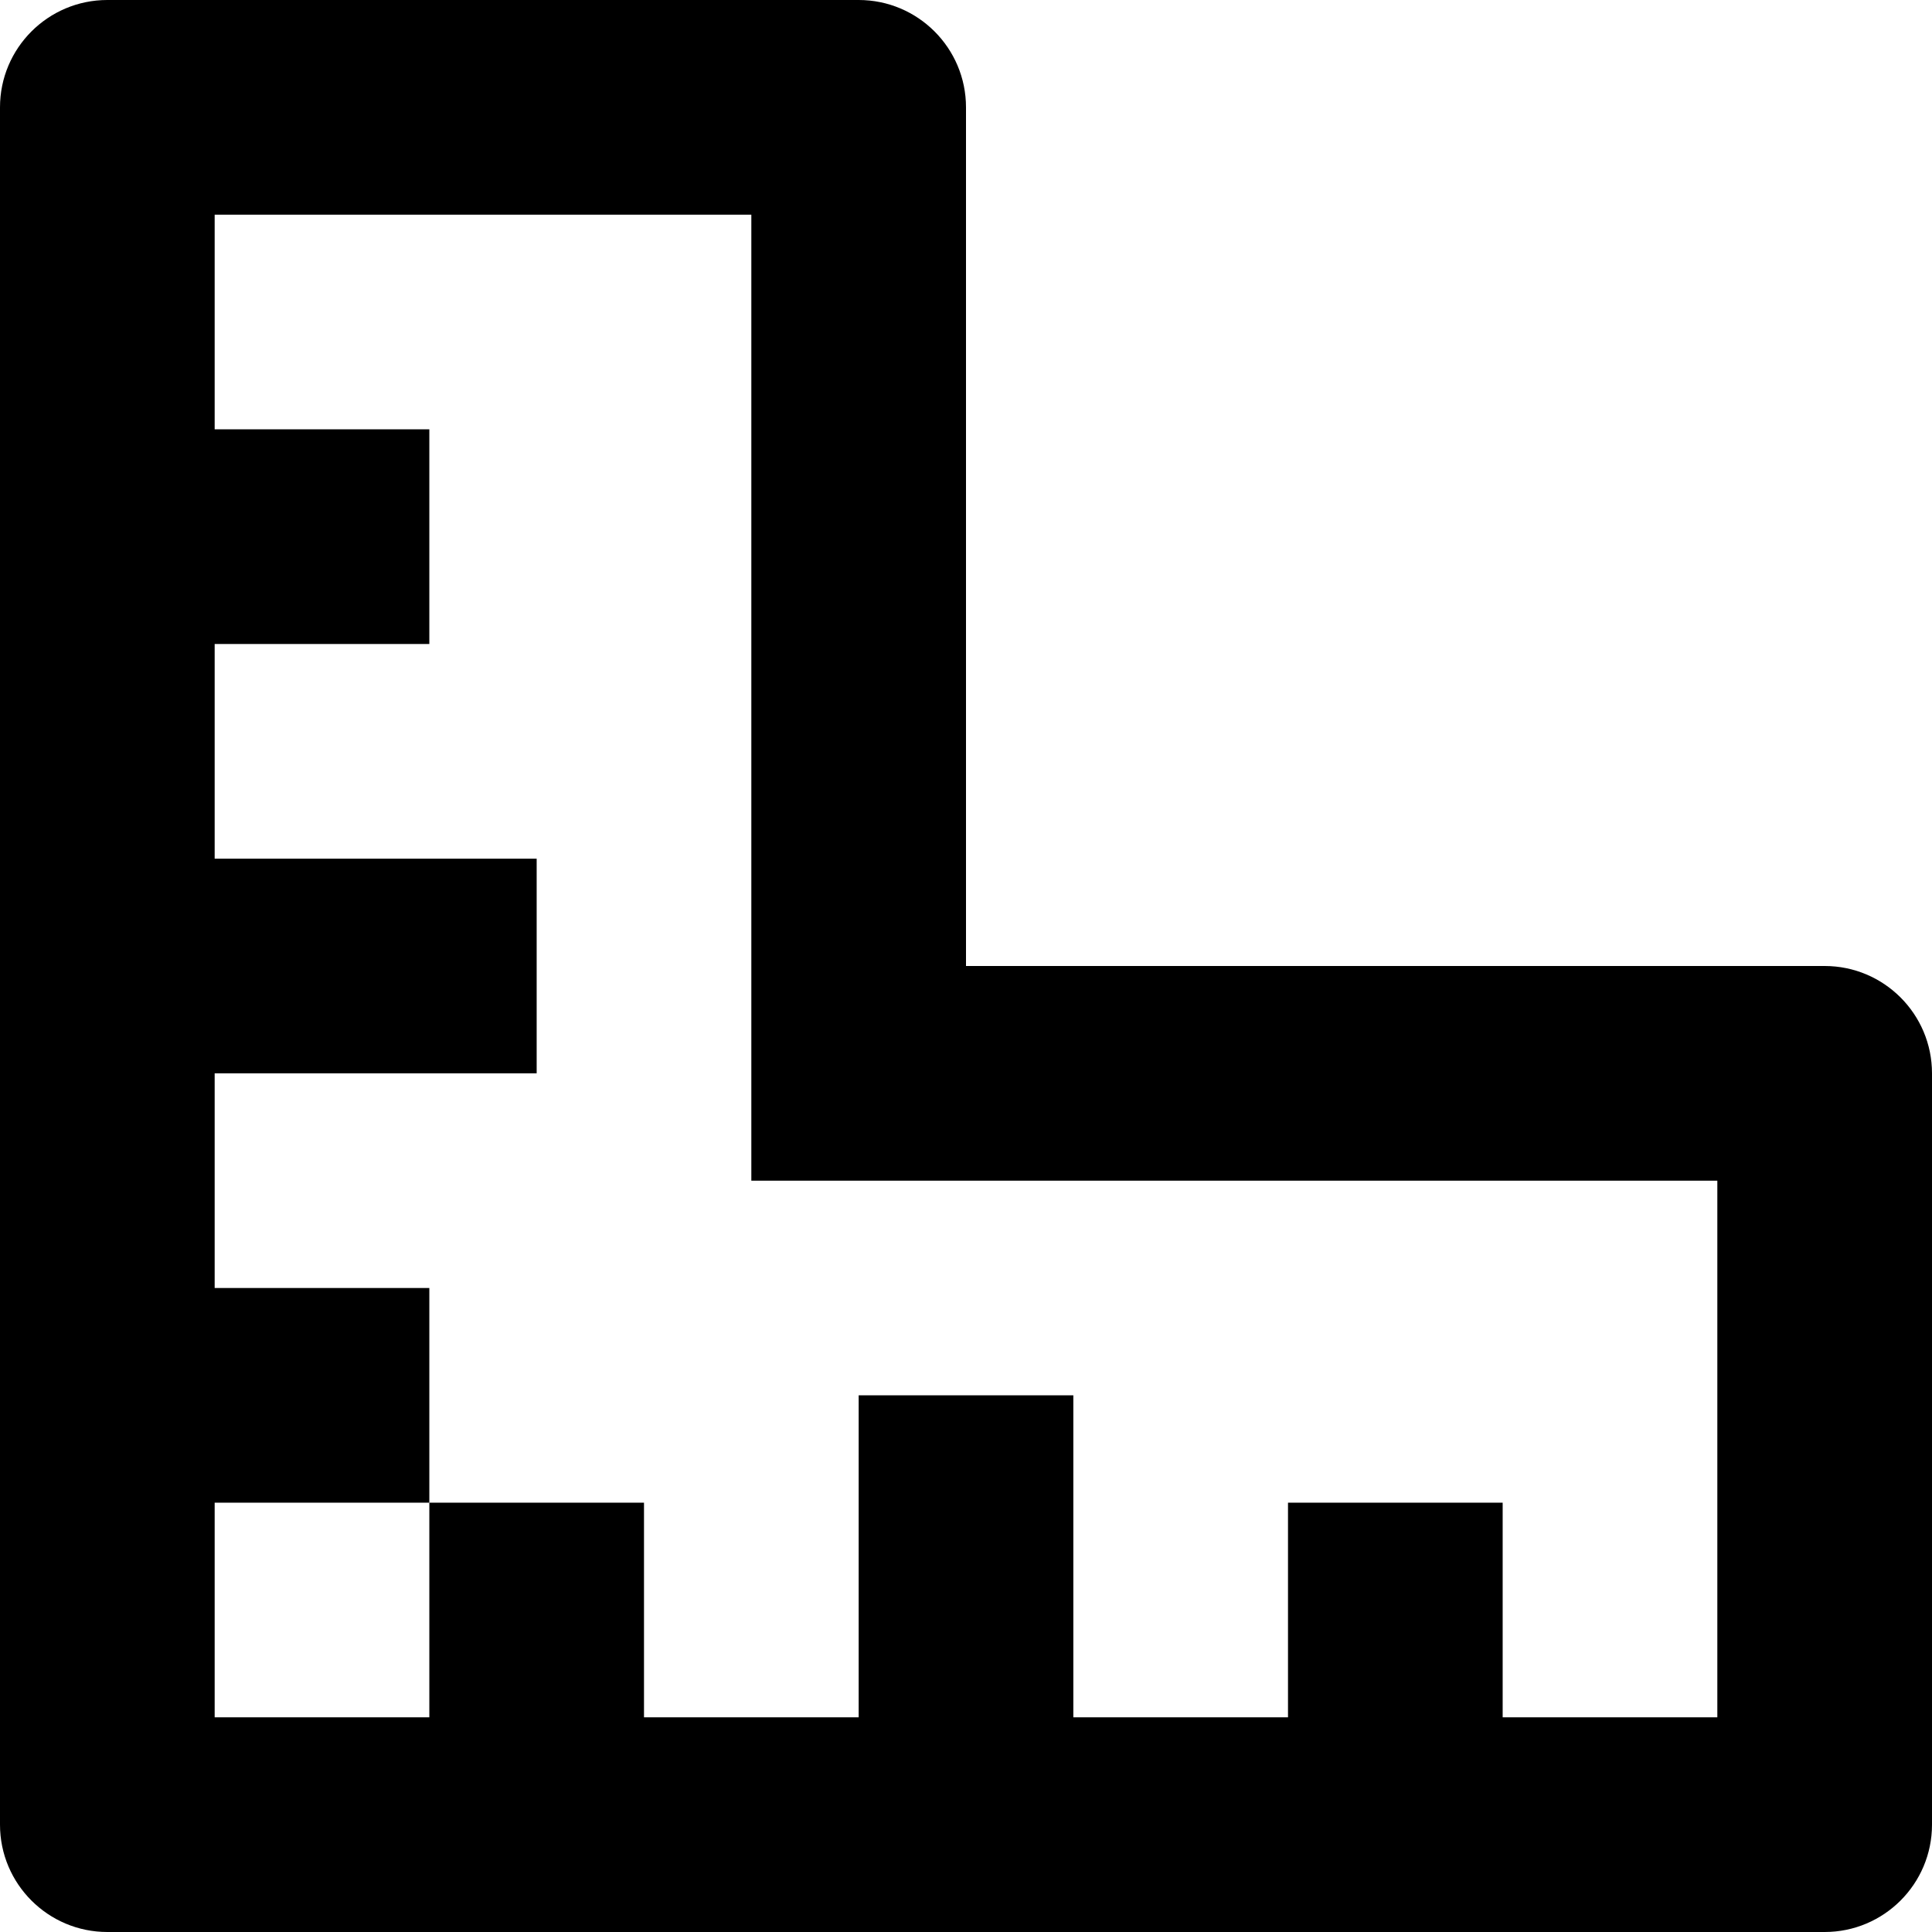 <svg width="18" height="18" viewBox="0 0 18 18" fill="none" xmlns="http://www.w3.org/2000/svg">
<path fill-rule="evenodd" clip-rule="evenodd" d="M17 9H9V1C9 0.448 8.552 0 8 0H1C0.448 0 0 0.448 0 1V17C0 17.552 0.448 18 1 18H17C17.552 18 18 17.552 18 17V10C18 9.448 17.552 9 17 9ZM16 16H14V14H12V16H10V13H8V16H6V14H4V12H2V10H5V8H2V6H4V4H2V2H7V11H16V16ZM4 14V16H2V14H4Z" fill="black"/>
</svg>
